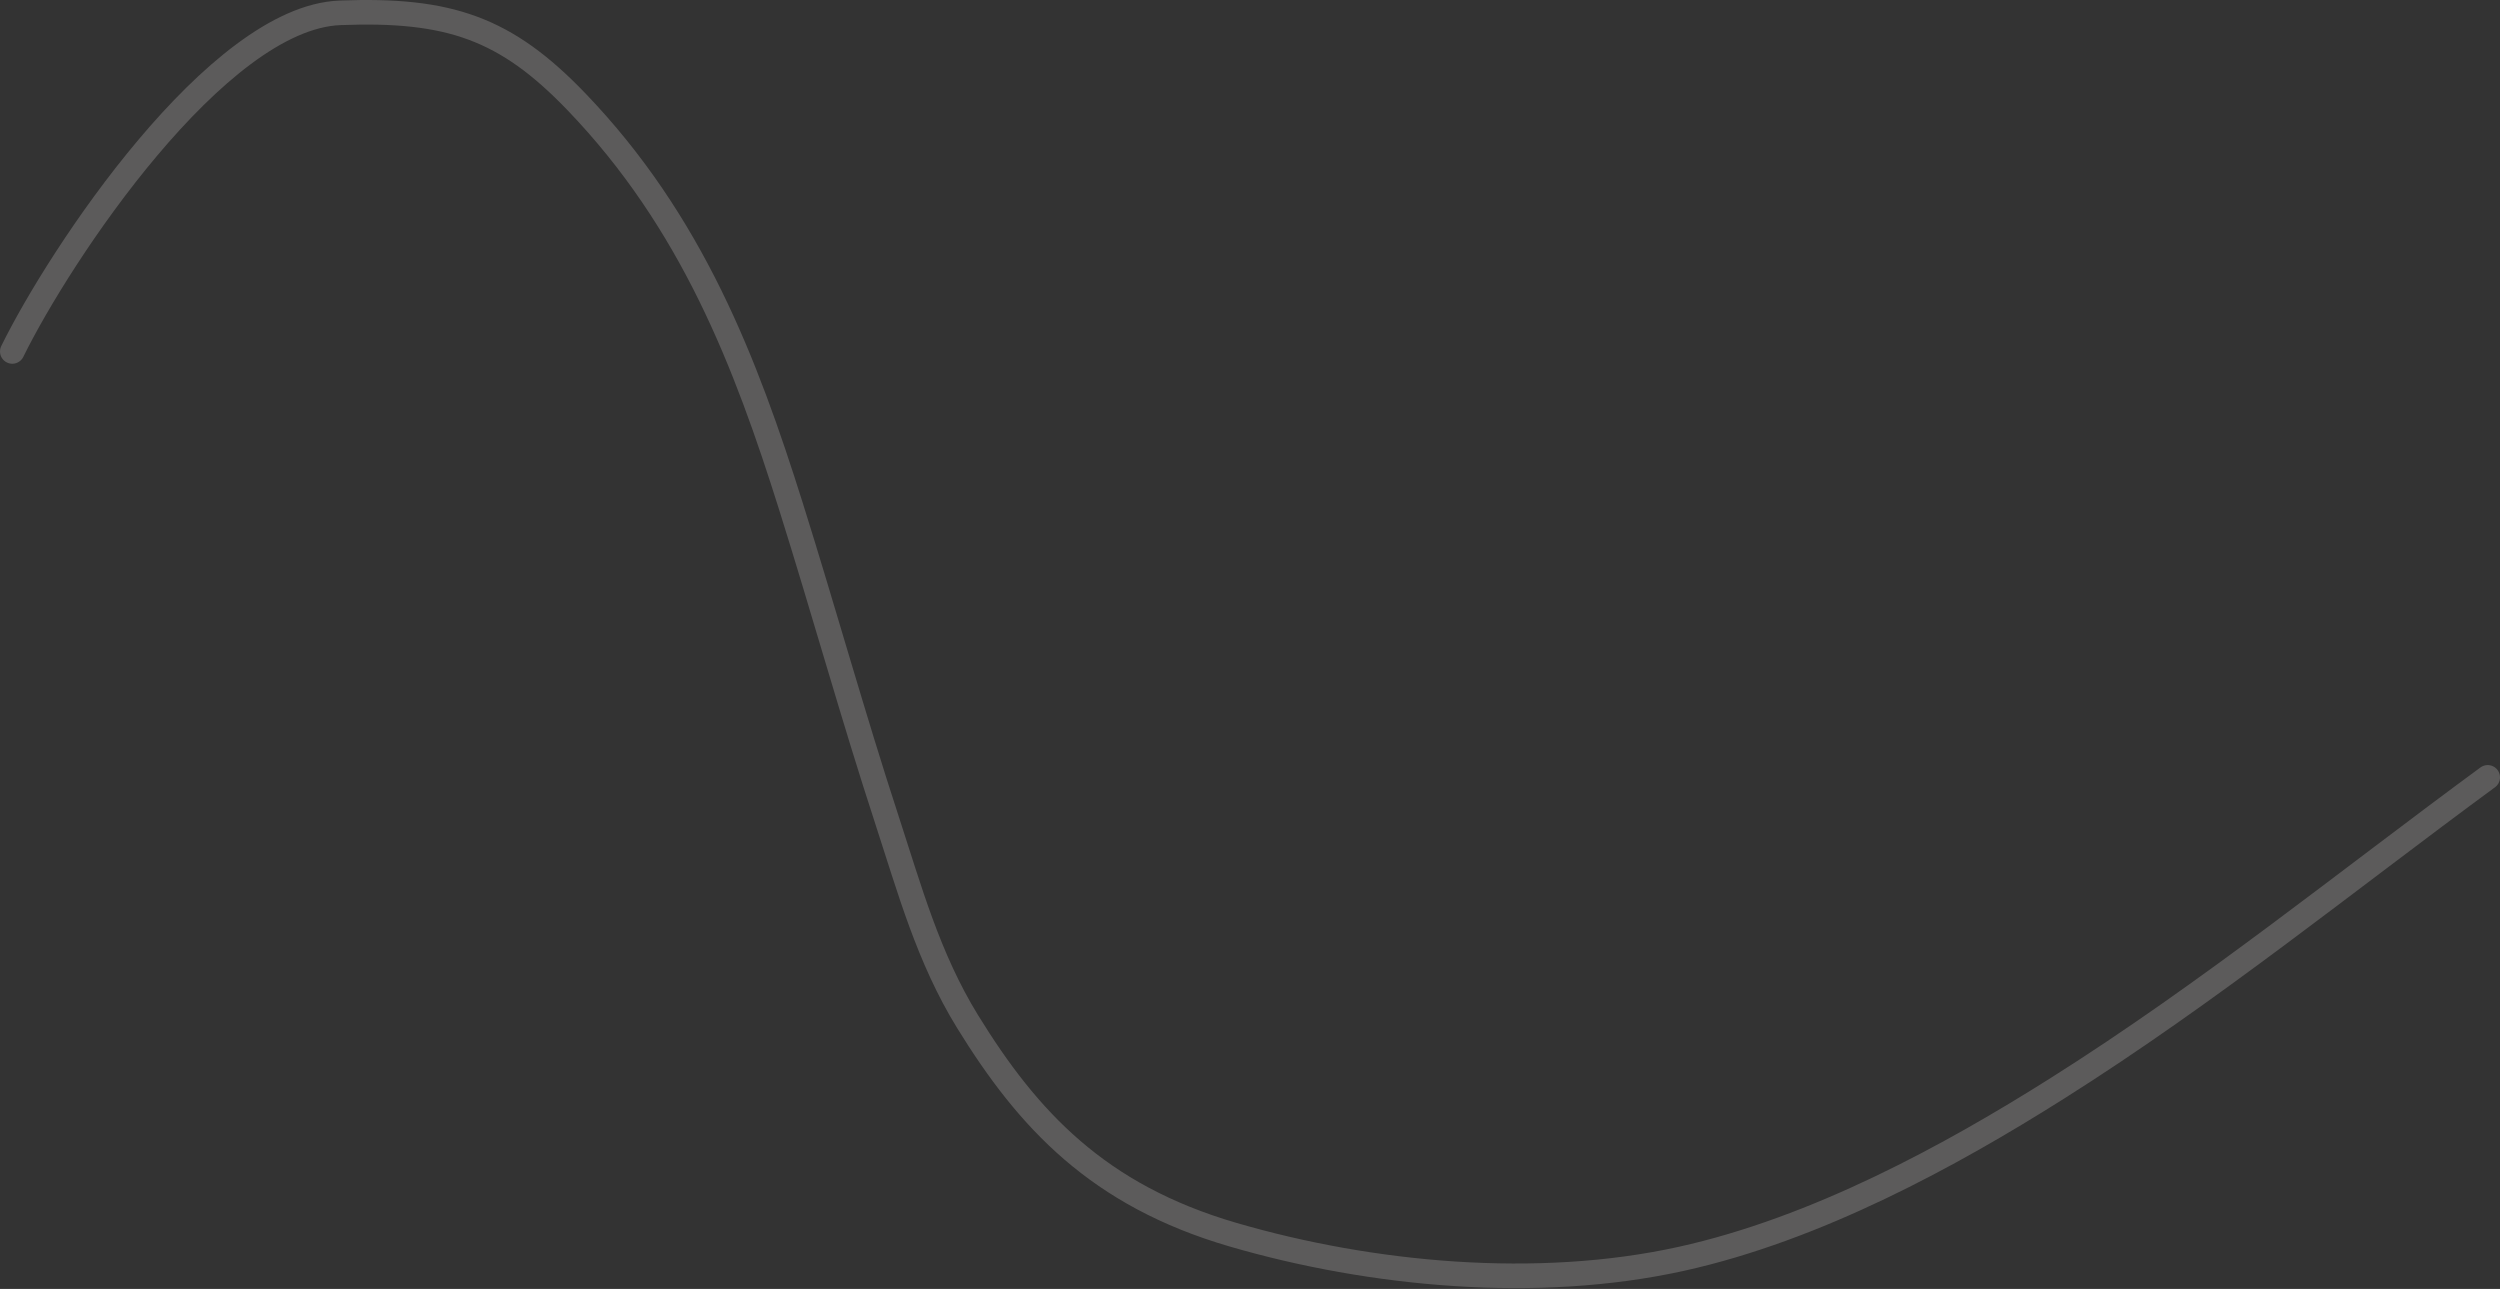 <?xml version="1.0" encoding="UTF-8"?> <svg xmlns="http://www.w3.org/2000/svg" width="1831" height="944" viewBox="0 0 1831 944" fill="none"><rect x="0" y="0" width="1831" height="944" fill="#333333" stroke="none"/><path d="M9 257.402C43.711 186.612 158.961 12.915 249 9.402C329.13 6.276 370.478 20.766 422 74.342C506.874 162.602 546.18 265.576 579.333 370.999C603.422 447.596 624.772 524.659 649.778 601.087C666.122 651.042 679.824 701.385 708.667 748.221C752.964 820.153 804.211 875.412 902.889 904.23C1004.39 933.873 1126.09 945.231 1231.33 921.982C1330.36 900.106 1428.37 846.613 1506.89 797.038C1618.24 726.734 1717.97 645.773 1822 569.339" stroke="#FFFCFC" stroke-opacity="0.2" stroke-width="18" stroke-linecap="round"></path></svg> 